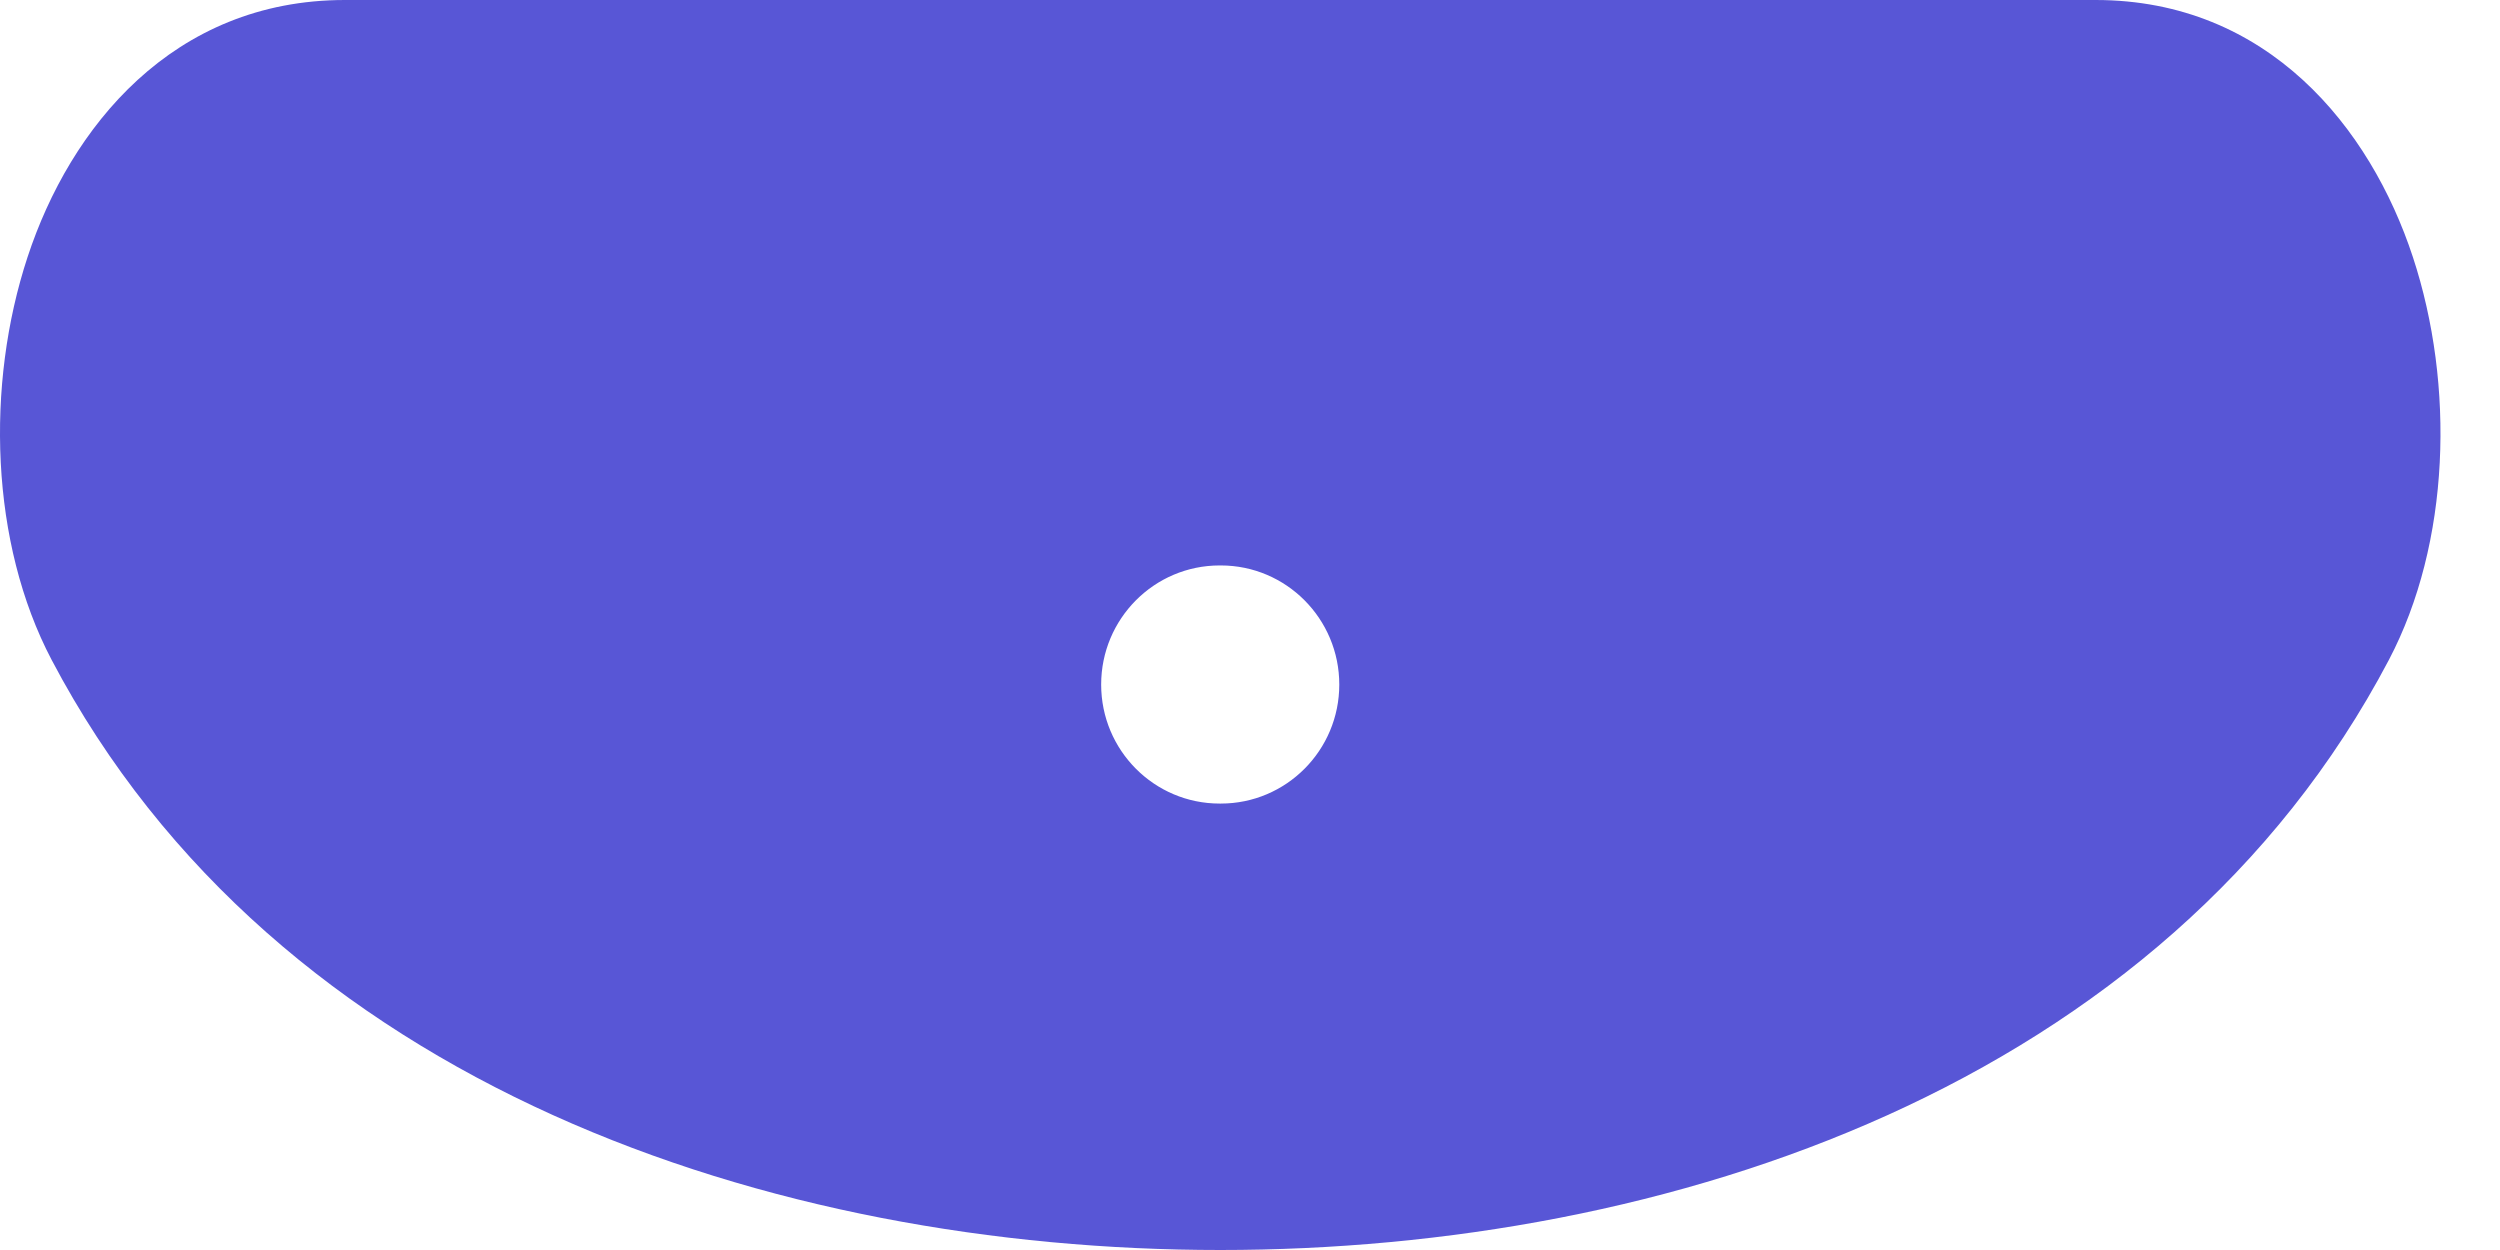 <svg width="28" height="14" viewBox="0 0 28 14" fill="none" xmlns="http://www.w3.org/2000/svg">
<path id="Subtract" d="M23.469 0C25.401 0 26.548 1.43 27.024 2.878C27.497 4.314 27.443 6.083 26.756 7.39C24.24 12.173 18.665 14 13.667 14C8.669 14 3.094 12.173 0.578 7.39C-0.109 6.083 -0.164 4.314 0.309 2.878C0.785 1.43 1.932 0 3.864 0H23.469ZM13.66 6.333C12.927 6.333 12.333 6.931 12.333 7.667C12.333 8.403 12.927 9 13.66 9H13.673C14.406 9 15 8.403 15 7.667C15 6.931 14.406 6.333 13.673 6.333H13.66Z" fill="#5856D6"/>
</svg>
